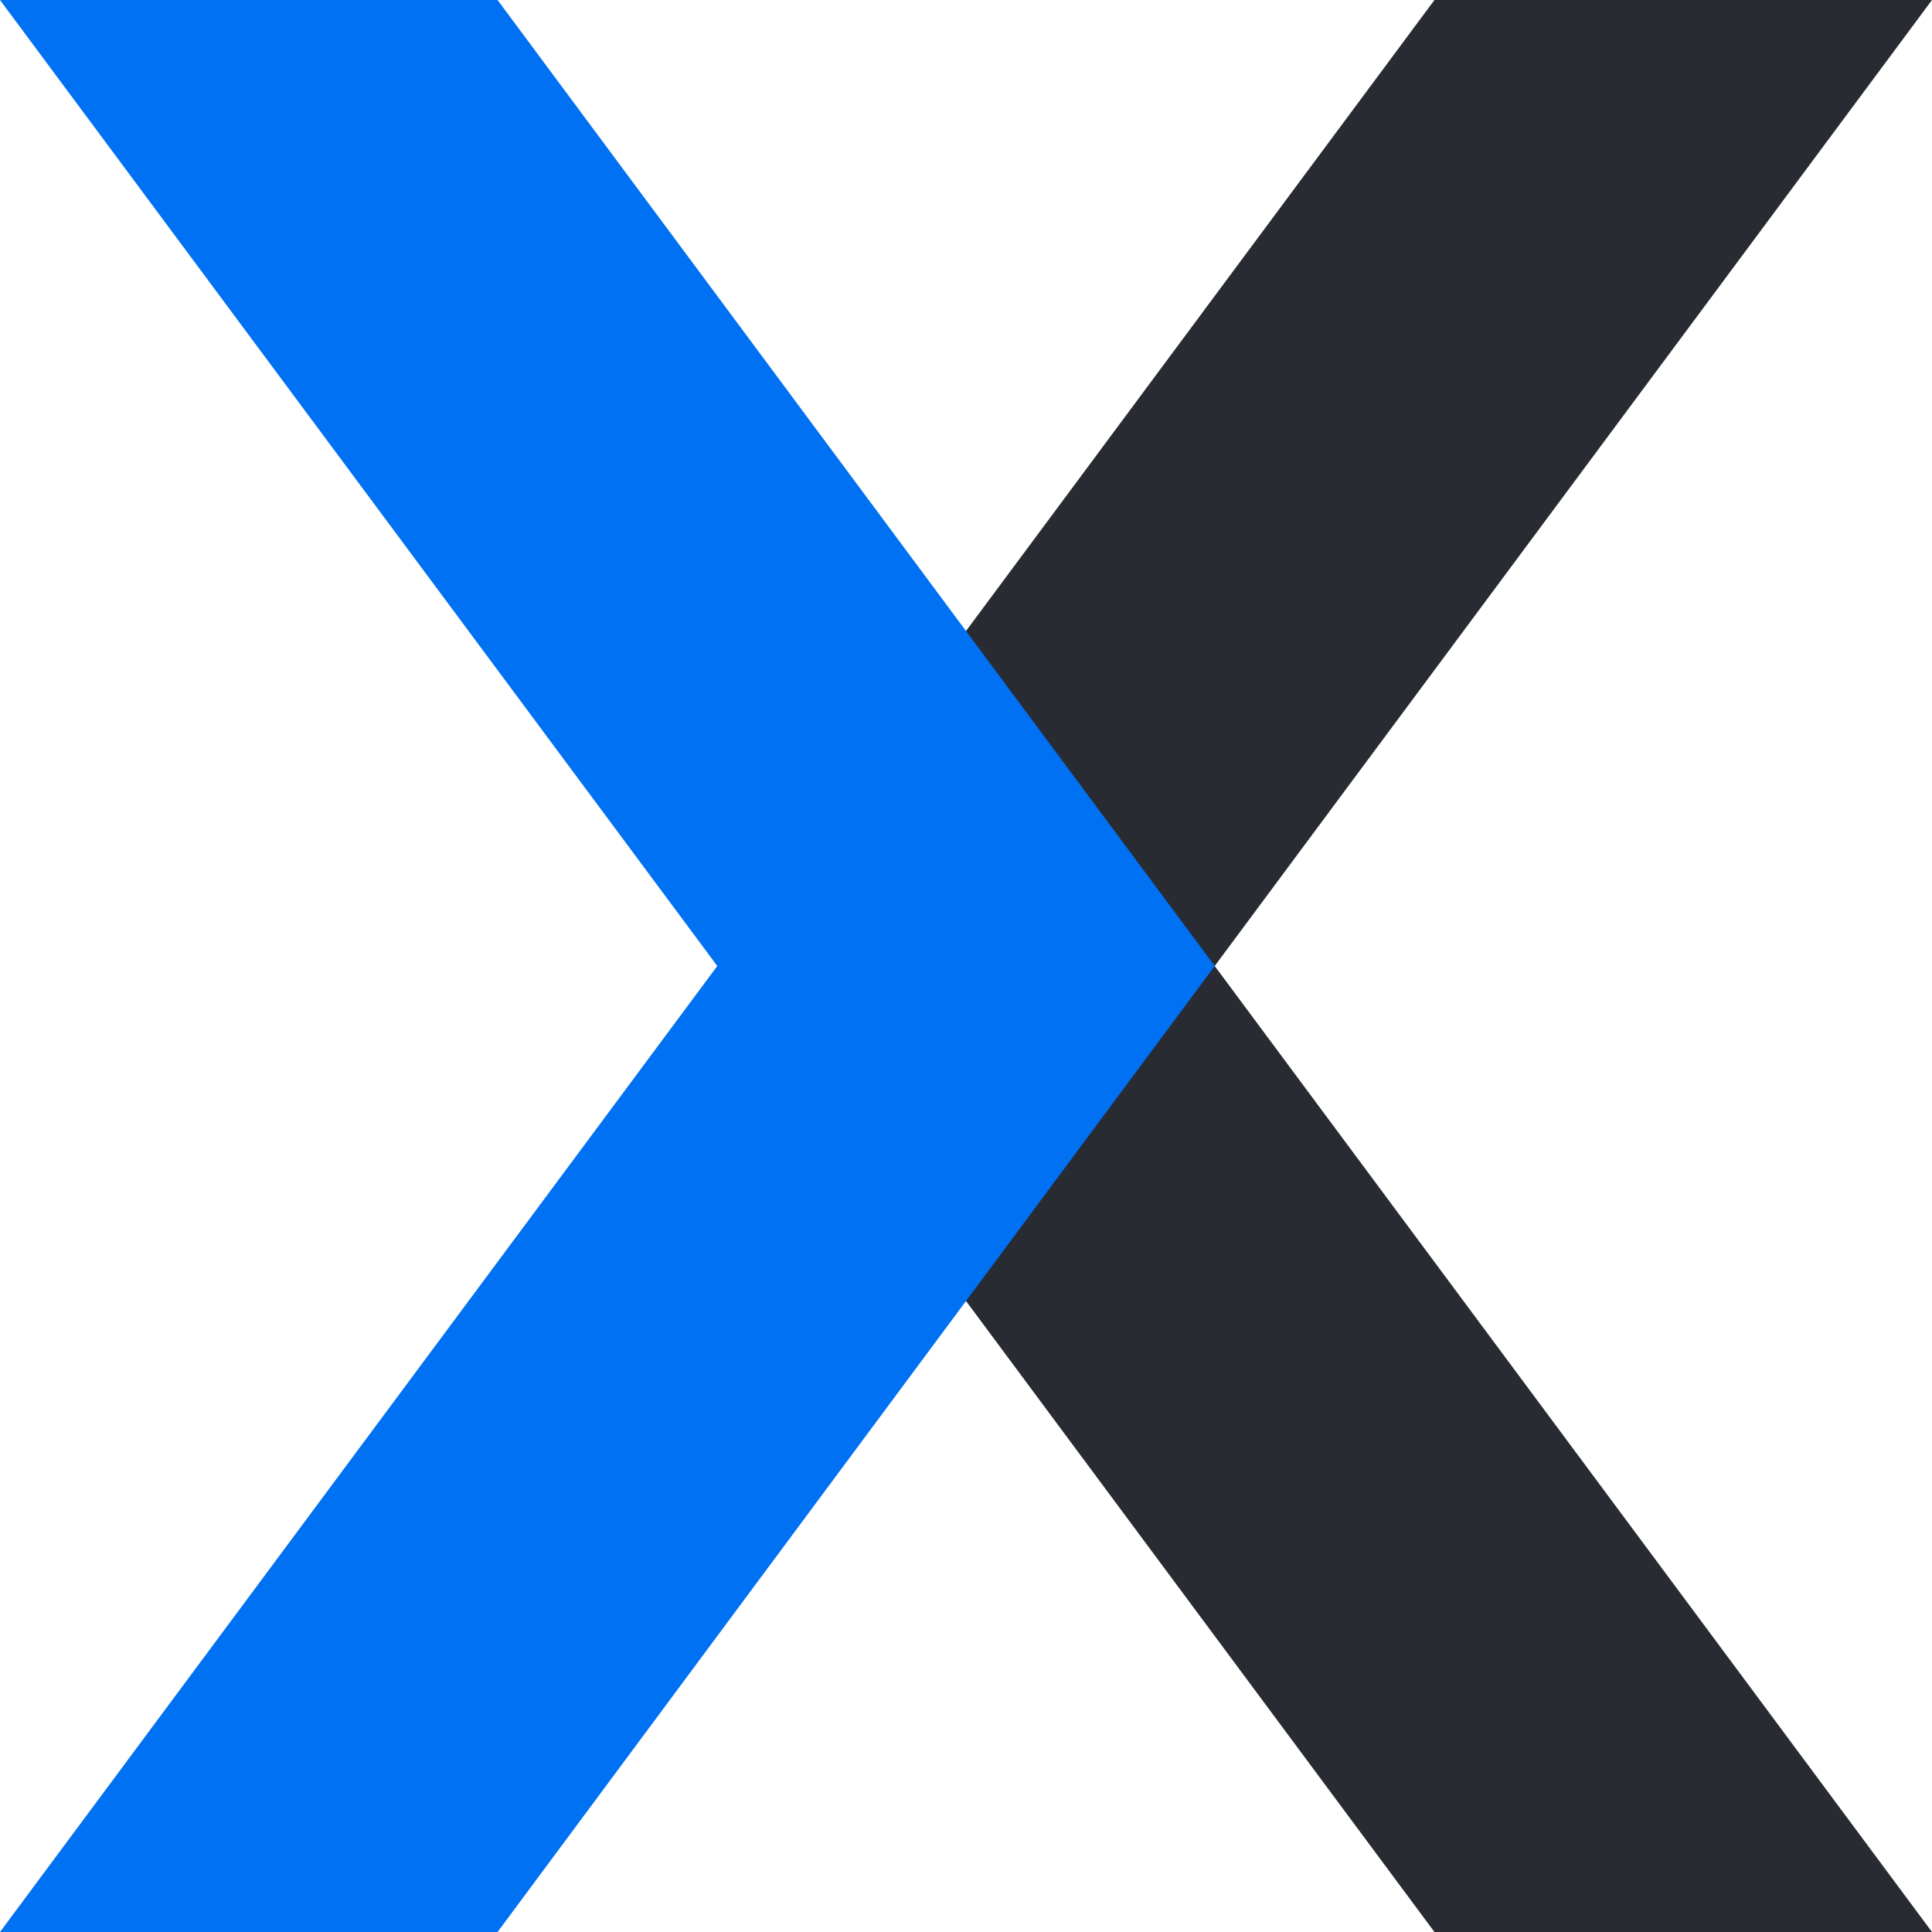 <?xml version="1.0" encoding="UTF-8"?>
<svg id="b" data-name="Layer 2" xmlns="http://www.w3.org/2000/svg" viewBox="0 0 150 150">
  <defs>
    <style>
      .e {
        fill: #0071f2;
      }

      .f {
        fill: #292b33;
      }
    </style>
  </defs>
  <g id="c" data-name="Layer 1">
    <g id="d" data-name="X Mark Charcoal">
      <g>
        <polygon class="f" points="111.37 150 150 150 94.31 75 150 0 111.37 0 55.69 75 111.37 150"/>
        <polygon class="e" points="38.63 0 0 0 55.69 75 0 150 38.63 150 94.31 75 38.63 0"/>
      </g>
    </g>
  </g>
</svg>